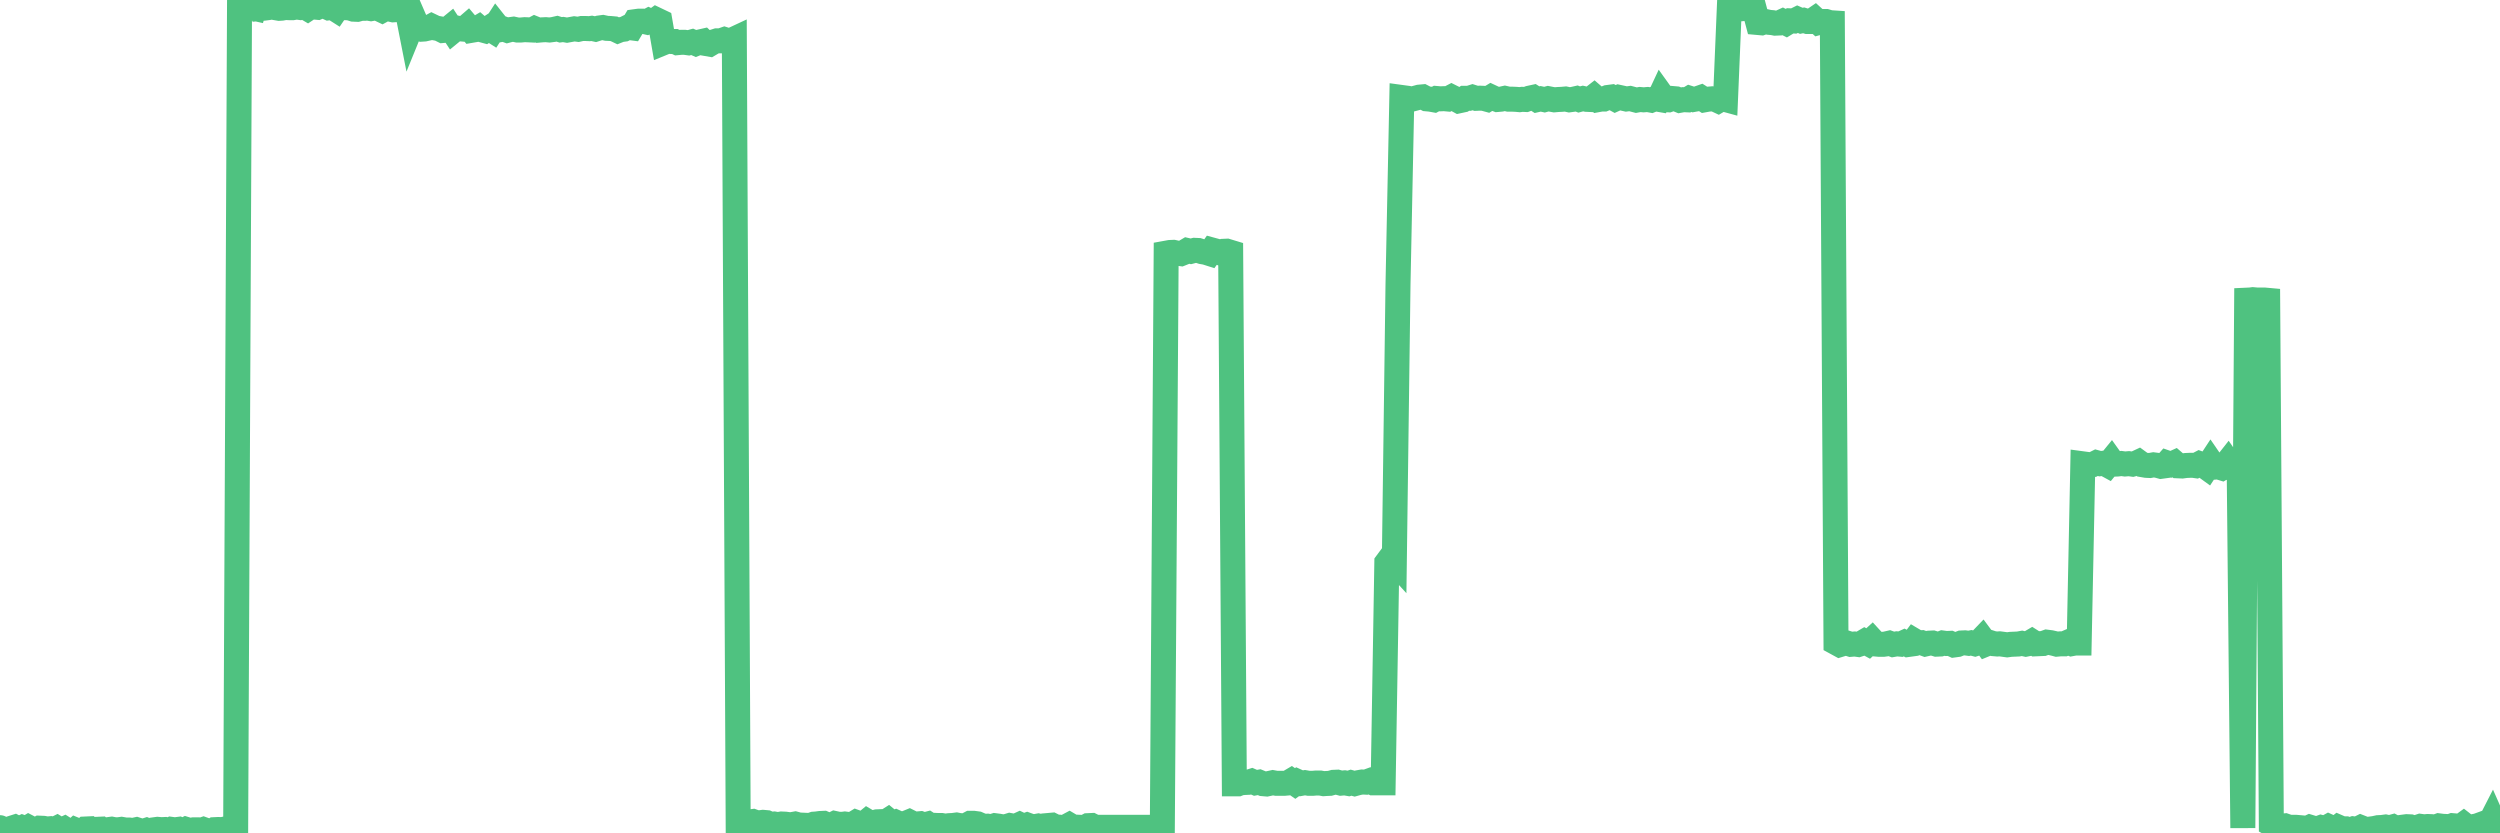 <?xml version="1.0"?><svg width="150px" height="50px" xmlns="http://www.w3.org/2000/svg" xmlns:xlink="http://www.w3.org/1999/xlink"> <polyline fill="none" stroke="#4fc280" stroke-width="1.5px" stroke-linecap="round" stroke-miterlimit="5" points="0.00,49.66 0.22,49.83 0.45,49.78 0.67,49.70 0.89,49.63 1.12,49.75 1.34,49.65 1.56,49.73 1.71,49.64 1.94,49.76 2.16,49.81 2.38,49.69 2.61,49.70 2.83,49.74 3.05,49.72 3.28,49.76 3.42,49.69 3.65,49.83 3.87,49.73 4.09,49.87 4.32,50.00 4.54,49.80 4.76,49.89 4.99,49.88 5.14,49.74 5.36,49.73 5.58,49.92 5.81,49.76 6.03,49.75 6.25,49.94 6.48,49.78 6.70,49.75 6.85,49.78 7.07,49.79 7.29,49.76 7.52,49.80 7.74,49.80 7.96,49.83 8.19,49.78 8.41,49.85 8.56,49.89 8.78,49.82 9.01,49.92 9.23,49.79 9.45,49.76 9.68,49.78 9.90,49.77 10.12,49.83 10.27,49.76 10.49,49.79 10.72,49.76 10.94,49.87 11.16,49.76 11.39,49.83 11.61,49.79 11.83,49.79 11.98,49.85 12.21,49.77 12.43,49.85 12.65,49.93 12.88,49.78 13.10,49.77 13.32,49.78 13.55,49.73 13.70,49.77 13.92,49.79 14.14,49.70 14.37,0.60 14.59,0.56 14.81,0.51 15.04,0.45 15.26,0.50 15.41,0.00 15.63,0.51 15.85,0.49 16.08,0.46 16.30,0.42 16.52,0.46 16.75,0.50 16.90,0.49 17.12,0.45 17.34,0.46 17.57,0.46 17.79,0.42 18.01,0.45 18.24,0.39 18.46,0.52 18.61,0.42 18.83,0.42 19.05,0.44 19.28,0.34 19.50,0.37 19.72,0.47 19.95,0.44 20.17,0.58 20.32,0.36 20.54,0.46 20.77,0.46 20.99,0.48 21.21,0.55 21.44,0.56 21.66,0.50 21.88,0.50 22.03,0.48 22.26,0.52 22.48,0.48 22.70,0.51 22.93,0.62 23.15,0.50 23.37,0.54 23.59,0.59 23.74,0.58 23.97,0.31 24.19,0.37 24.41,0.52 24.64,1.69 24.86,1.15 25.08,1.66 25.31,1.75 25.46,1.74 25.68,1.69 25.90,1.57 26.13,1.68 26.35,1.72 26.57,1.83 26.80,1.81 27.02,1.63 27.17,1.86 27.39,1.68 27.61,1.73 27.84,1.75 28.06,1.56 28.28,1.82 28.51,1.78 28.73,1.65 28.88,1.78 29.10,1.84 29.33,1.69 29.55,1.83 29.77,1.49 30.00,1.78 30.22,1.74 30.44,1.82 30.59,1.78 30.81,1.75 31.04,1.80 31.26,1.80 31.48,1.78 31.71,1.79 31.93,1.80 32.08,1.72 32.30,1.81 32.53,1.79 32.75,1.78 32.97,1.80 33.20,1.77 33.42,1.72 33.64,1.79 33.79,1.77 34.02,1.81 34.24,1.77 34.46,1.73 34.69,1.76 34.91,1.71 35.13,1.71 35.36,1.72 35.50,1.70 35.73,1.75 35.95,1.68 36.17,1.65 36.40,1.70 36.62,1.71 36.84,1.73 37.07,1.84 37.22,1.78 37.44,1.75 37.66,1.64 37.89,1.67 38.11,1.30 38.33,1.27 38.56,1.27 38.78,1.32 38.93,1.24 39.15,1.34 39.37,1.18 39.60,1.29 39.82,2.56 40.04,2.47 40.27,2.49 40.49,2.49 40.64,2.56 40.86,2.54 41.09,2.54 41.31,2.57 41.53,2.51 41.76,2.61 41.98,2.52 42.20,2.47 42.35,2.61 42.58,2.65 42.80,2.52 43.02,2.45 43.24,2.45 43.47,2.37 43.69,2.44 43.91,2.41 44.06,2.34 44.29,49.36 44.51,49.34 44.73,49.32 44.96,49.32 45.18,49.29 45.40,49.37 45.63,49.36 45.78,49.34 46.00,49.36 46.22,49.46 46.45,49.44 46.67,49.48 46.89,49.44 47.12,49.45 47.34,49.48 47.49,49.48 47.71,49.44 47.93,49.50 48.16,49.51 48.38,49.52 48.60,49.53 48.83,49.45 48.98,49.44 49.20,49.41 49.42,49.40 49.65,49.50 49.87,49.52 50.09,49.41 50.32,49.46 50.54,49.46 50.69,49.44 50.91,49.47 51.13,49.48 51.36,49.34 51.58,49.42 51.80,49.47 52.03,49.28 52.25,49.41 52.40,49.37 52.62,49.31 52.85,49.30 53.07,49.36 53.29,49.22 53.52,49.41 53.74,49.33 53.96,49.43 54.11,49.43 54.34,49.40 54.56,49.31 54.78,49.42 55.01,49.44 55.23,49.42 55.45,49.50 55.68,49.44 55.82,49.53 56.05,49.52 56.27,49.53 56.49,49.53 56.72,49.57 56.94,49.54 57.16,49.53 57.39,49.50 57.54,49.53 57.76,49.55 57.98,49.52 58.21,49.40 58.43,49.40 58.65,49.43 58.88,49.53 59.10,49.58 59.25,49.57 59.47,49.61 59.69,49.54 59.92,49.57 60.14,49.61 60.36,49.60 60.59,49.53 60.81,49.57 60.96,49.57 61.18,49.47 61.41,49.58 61.63,49.50 61.85,49.58 62.08,49.60 62.30,49.56 62.52,49.61 62.67,49.55 62.90,49.53 63.12,49.51 63.34,49.62 63.56,49.63 63.79,49.66 64.01,49.58 64.16,49.50 64.38,49.63 64.61,49.63 64.83,49.64 65.05,49.66 65.28,49.54 65.50,49.53 65.72,49.64 65.87,49.64 66.10,49.64 66.32,49.64 66.54,49.64 66.77,49.64 66.99,49.64 67.21,49.64 67.44,49.64 67.58,49.64 67.81,49.64 68.03,49.64 68.25,49.64 68.48,49.64 68.70,49.64 68.92,49.64 69.15,49.64 69.30,49.64 69.52,49.64 69.74,49.64 69.97,15.19 70.19,15.15 70.41,15.14 70.64,15.19 70.86,15.22 71.01,15.16 71.23,15.03 71.45,15.08 71.68,15.02 71.90,15.03 72.12,15.10 72.35,15.14 72.57,15.21 72.72,15.00 72.94,15.06 73.17,15.15 73.39,15.08 73.61,15.07 73.84,15.14 74.06,47.03 74.28,47.03 74.43,46.97 74.66,46.95 74.88,46.94 75.10,46.87 75.33,46.97 75.55,46.93 75.77,47.02 76.00,47.04 76.14,47.01 76.37,46.96 76.59,47.00 76.81,47.00 77.04,47.00 77.26,46.98 77.48,46.85 77.71,47.01 77.86,46.90 78.08,47.00 78.30,46.96 78.53,47.00 78.75,47.00 78.97,46.98 79.20,46.98 79.42,47.02 79.57,47.01 79.79,47.00 80.01,46.94 80.24,46.93 80.46,46.99 80.68,46.97 80.91,47.01 81.06,46.96 81.28,47.02 81.50,46.96 81.73,46.92 81.95,46.93 82.17,46.85 82.40,46.97 82.62,46.97 82.77,46.97 82.99,46.97 83.21,33.76 83.44,33.45 83.66,33.69 83.88,17.08 84.11,5.85 84.33,5.88 84.48,5.90 84.70,5.95 84.93,5.89 85.15,5.83 85.37,5.81 85.60,5.93 85.82,5.95 86.04,5.99 86.19,5.91 86.42,5.93 86.64,5.92 86.86,5.94 87.09,5.82 87.31,5.93 87.53,6.05 87.76,6.00 87.90,5.90 88.13,5.90 88.35,5.83 88.57,5.90 88.80,5.89 89.02,5.90 89.24,5.96 89.47,5.82 89.62,5.89 89.84,5.97 90.06,5.95 90.29,5.90 90.51,5.95 90.73,5.95 90.96,5.96 91.18,5.98 91.33,5.96 91.55,5.97 91.77,5.89 92.00,5.84 92.22,5.98 92.44,5.93 92.67,5.98 92.89,5.92 93.04,5.95 93.26,5.99 93.49,5.97 93.71,5.96 93.93,5.94 94.16,5.99 94.38,5.96 94.60,5.91 94.75,5.97 94.98,5.91 95.20,5.96 95.42,5.97 95.65,5.79 95.87,5.98 96.09,5.94 96.24,5.94 96.46,5.85 96.69,5.82 96.91,5.94 97.13,5.84 97.36,5.89 97.58,5.94 97.80,5.91 97.95,5.95 98.18,6.01 98.40,5.97 98.62,5.99 98.85,5.97 99.07,6.01 99.29,5.92 99.52,5.96 99.66,5.66 99.89,5.98 100.11,5.99 100.33,5.91 100.56,5.93 100.78,6.02 101.00,5.98 101.23,5.99 101.38,5.90 101.60,5.97 101.82,5.93 102.05,5.85 102.27,5.99 102.49,5.95 102.72,5.93 102.94,5.97 103.09,6.04 103.31,5.91 103.53,5.97 103.76,0.46 103.98,0.58 104.20,0.34 104.43,0.53 104.65,0.51 104.80,0.46 105.02,0.53 105.25,0.52 105.47,1.35 105.69,1.37 105.92,1.29 106.14,1.34 106.36,1.36 106.51,1.39 106.74,1.38 106.96,1.28 107.18,1.39 107.41,1.25 107.63,1.26 107.85,1.15 108.08,1.25 108.22,1.22 108.45,1.29 108.67,1.29 108.89,1.14 109.12,1.35 109.34,1.29 109.56,1.29 109.79,1.36 109.94,1.37 110.16,38.56 110.38,38.68 110.61,38.61 110.83,38.59 111.05,38.66 111.28,38.64 111.50,38.67 111.65,38.62 111.87,38.49 112.09,38.61 112.32,38.40 112.54,38.64 112.76,38.66 112.99,38.66 113.14,38.64 113.36,38.59 113.58,38.67 113.81,38.63 114.03,38.65 114.25,38.55 114.48,38.67 114.70,38.64 114.85,38.44 115.07,38.57 115.30,38.56 115.52,38.64 115.74,38.59 115.96,38.58 116.19,38.65 116.41,38.64 116.56,38.58 116.78,38.61 117.01,38.60 117.23,38.70 117.45,38.67 117.68,38.58 117.90,38.57 118.12,38.60 118.27,38.57 118.50,38.63 118.72,38.56 118.94,38.33 119.17,38.64 119.39,38.55 119.61,38.62 119.84,38.64 119.98,38.63 120.21,38.66 120.43,38.69 120.65,38.66 120.88,38.65 121.10,38.64 121.32,38.60 121.55,38.65 121.70,38.62 121.92,38.49 122.14,38.63 122.37,38.62 122.59,38.61 122.81,38.53 123.04,38.56 123.26,38.61 123.41,38.65 123.63,38.63 123.85,38.63 124.08,38.53 124.30,38.62 124.52,38.58 124.75,38.58 124.97,27.83 125.12,27.85 125.34,27.88 125.57,27.87 125.79,27.76 126.01,27.82 126.24,27.79 126.46,27.91 126.68,27.64 126.83,27.85 127.06,27.84 127.28,27.81 127.50,27.84 127.73,27.82 127.95,27.85 128.17,27.79 128.32,27.72 128.54,27.88 128.77,27.92 128.99,27.93 129.21,27.89 129.44,27.92 129.66,27.98 129.88,27.95 130.03,27.78 130.26,27.86 130.48,27.76 130.70,27.95 130.93,27.96 131.15,27.93 131.37,27.92 131.60,27.92 131.74,27.94 131.97,27.82 132.19,27.90 132.41,28.06 132.64,27.71 132.86,28.03 133.08,28.01 133.31,28.08 133.46,27.99 133.68,27.71 133.90,28.03 134.13,28.02 134.35,27.99 134.57,49.68 134.80,18.01 135.02,18.00 135.17,17.98 135.39,18.00 135.62,18.00 135.84,18.00 136.06,18.02 136.28,49.45 136.51,49.58 136.73,49.62 136.88,49.57 137.10,49.55 137.33,49.63 137.55,49.64 137.77,49.64 138.00,49.66 138.22,49.68 138.44,49.70 138.59,49.63 138.82,49.70 139.04,49.73 139.26,49.65 139.49,49.71 139.71,49.59 139.93,49.69 140.16,49.74 140.30,49.63 140.53,49.73 140.75,49.73 140.97,49.81 141.20,49.73 141.42,49.76 141.64,49.65 141.87,49.74 142.02,49.77 142.24,49.74 142.46,49.71 142.69,49.66 142.91,49.65 143.13,49.62 143.36,49.67 143.58,49.61 143.73,49.69 143.95,49.66 144.17,49.63 144.40,49.60 144.62,49.61 144.84,49.68 145.07,49.63 145.22,49.58 145.44,49.61 145.66,49.59 145.89,49.60 146.11,49.63 146.33,49.55 146.56,49.58 146.78,49.59 146.93,49.62 147.15,49.54 147.38,49.56 147.60,49.62 147.82,49.46 148.05,49.64 148.27,49.67 148.49,49.58 148.64,49.55 148.86,49.47 149.09,49.59 149.31,49.55 149.53,49.12 149.76,49.64 150.00,49.59 "/></svg>